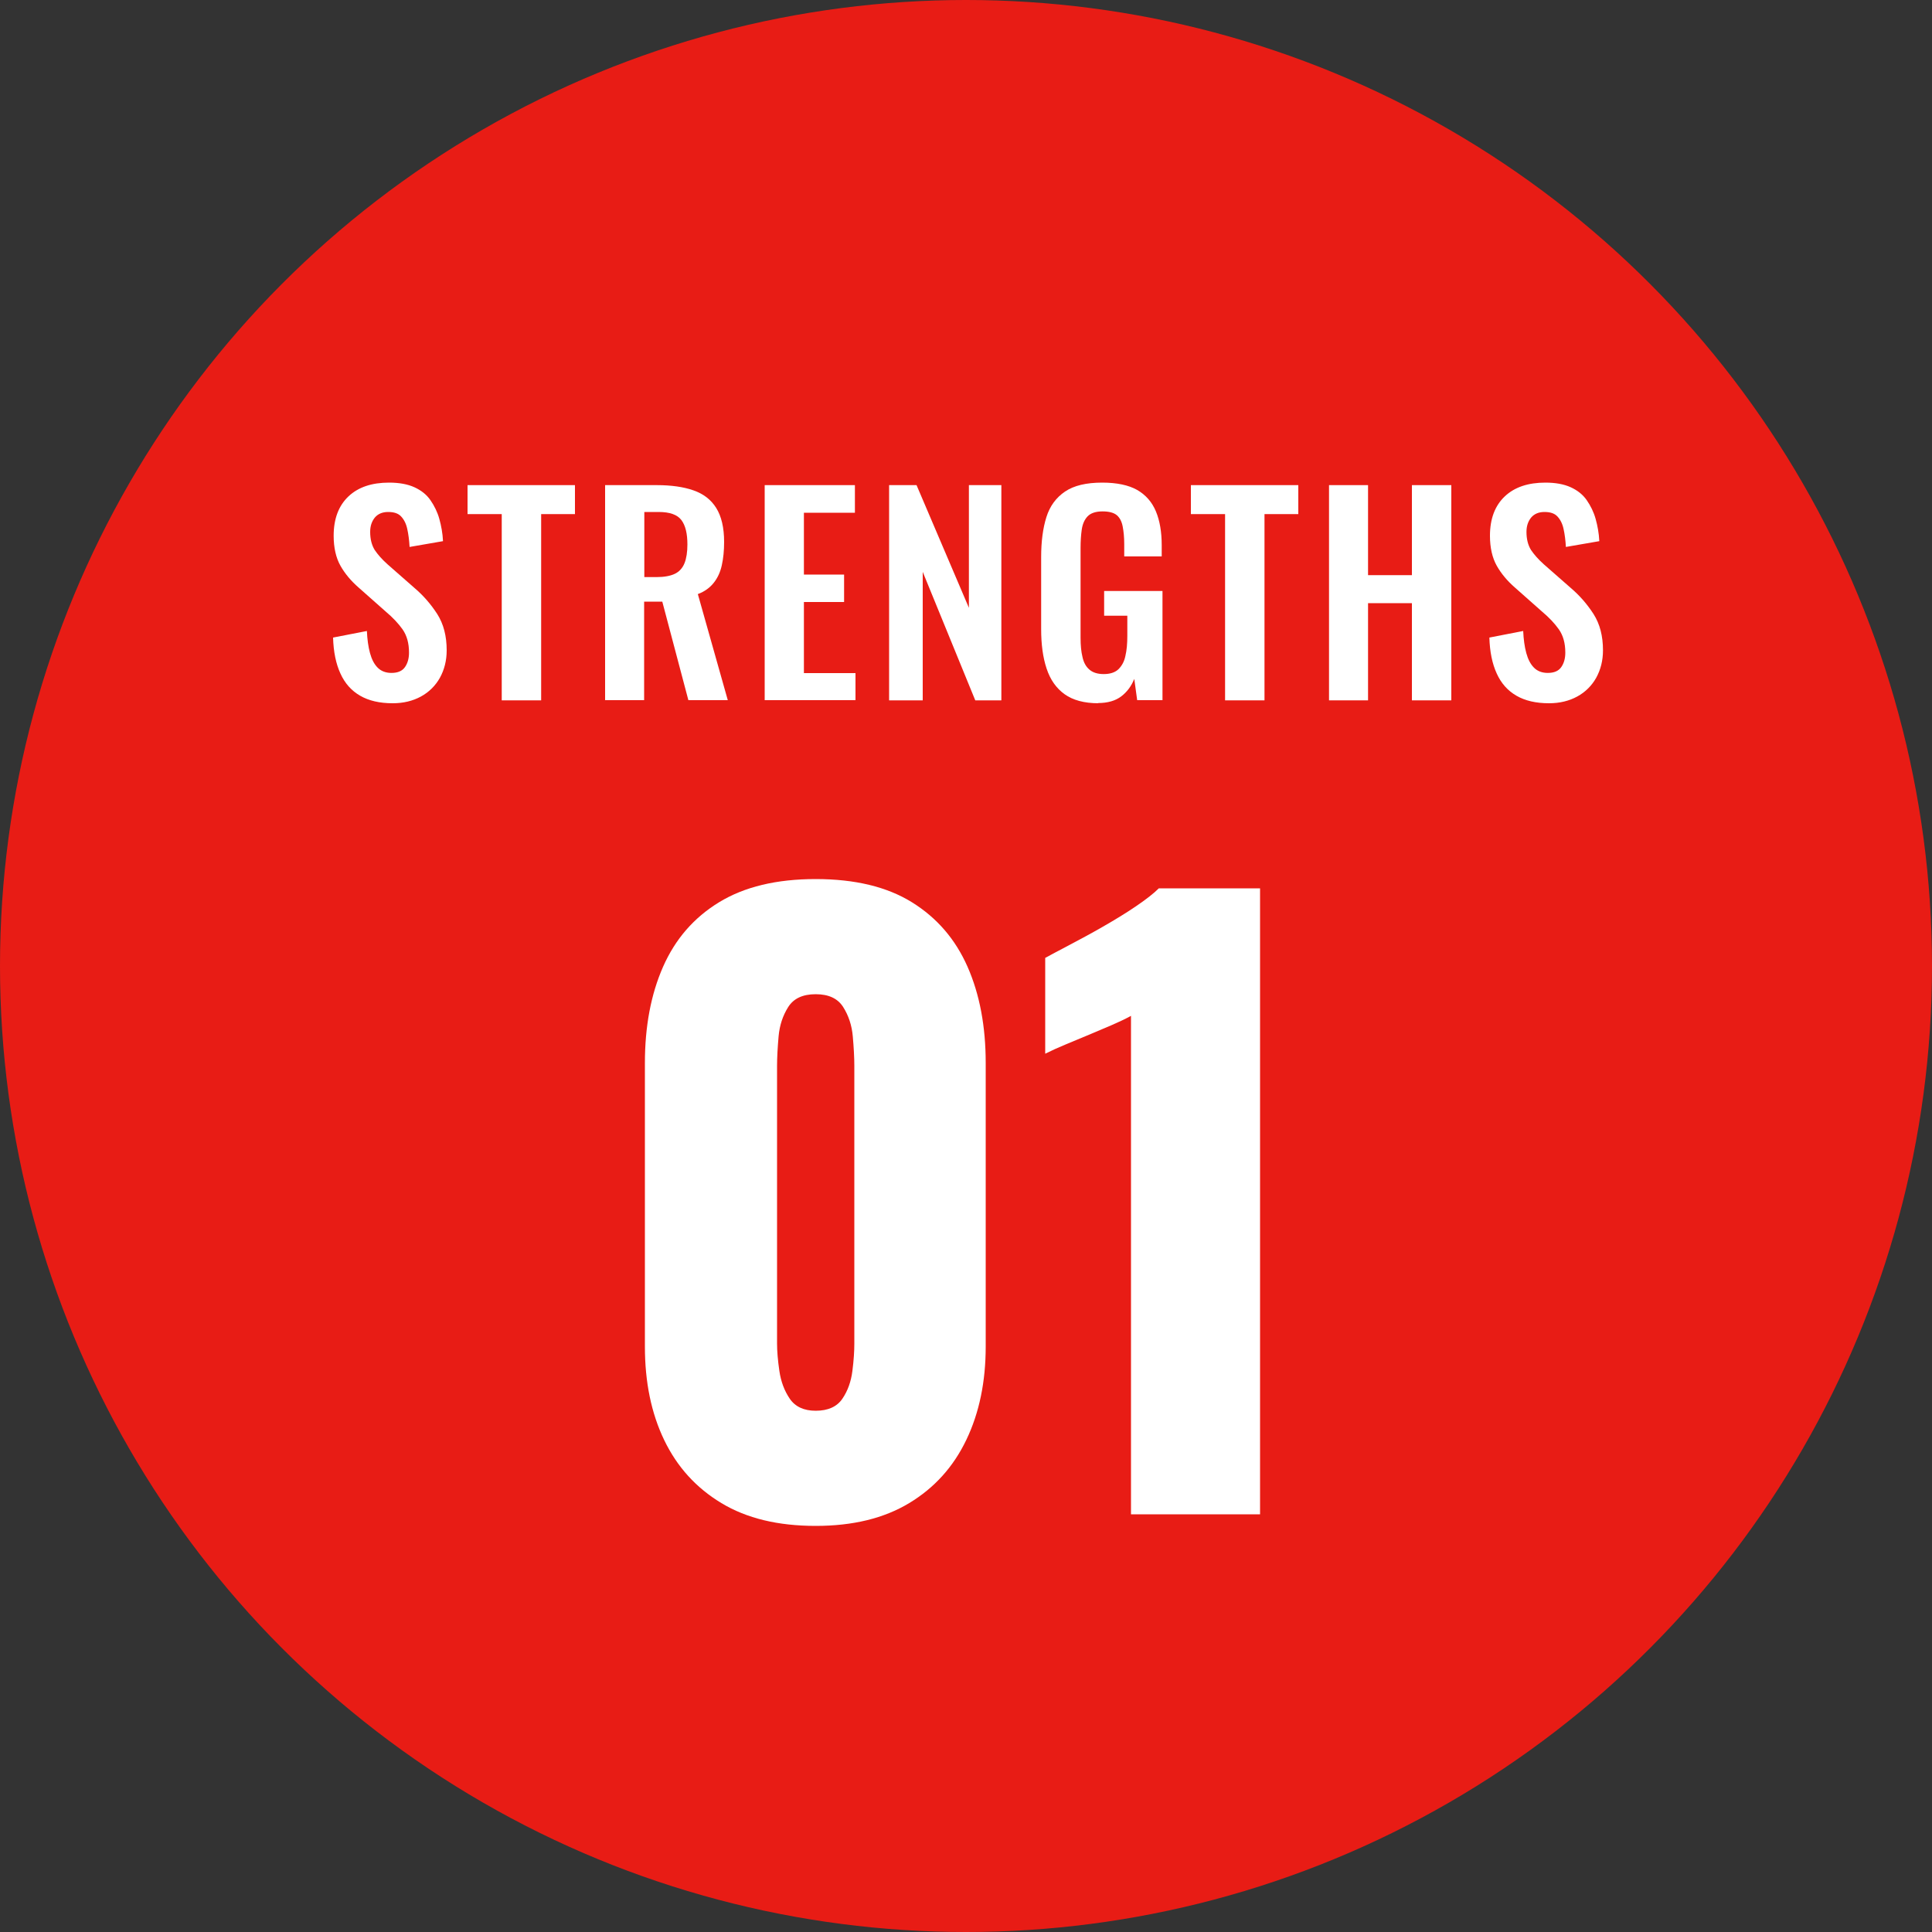 <?xml version="1.0" encoding="UTF-8"?><svg id="_レイヤー_2" xmlns="http://www.w3.org/2000/svg" width="100" height="100" viewBox="0 0 100 100"><rect x="0" y="0" width="100" height="100" fill="#333333" stroke="none"/><defs><style>.cls-1{fill:#e81c15;}.cls-1,.cls-2{stroke-width:0px;}.cls-2{fill:#fff;}</style></defs><g id="_コンテンツ"><circle class="cls-1" cx="50" cy="50" r="50"/><path class="cls-2" d="M42.22,78.98c-1.95,0-3.57-.39-4.88-1.18-1.31-.79-2.29-1.87-2.96-3.26-.67-1.39-1-3-1-4.84v-14.68c0-1.89.31-3.55.94-4.98.63-1.43,1.59-2.54,2.9-3.34,1.31-.8,2.97-1.2,5-1.2s3.69.4,4.98,1.2c1.29.8,2.25,1.91,2.88,3.34.63,1.43.94,3.09.94,4.98v14.68c0,1.81-.33,3.42-1,4.82-.67,1.4-1.65,2.49-2.96,3.28s-2.92,1.18-4.84,1.18ZM42.22,73.02c.64,0,1.1-.21,1.38-.62.28-.41.45-.89.52-1.44.07-.55.1-1.02.1-1.42v-14.36c0-.45-.03-.97-.08-1.54-.05-.57-.22-1.08-.5-1.52-.28-.44-.75-.66-1.42-.66s-1.14.22-1.42.66c-.28.44-.45.95-.5,1.52-.05.57-.08,1.09-.08,1.54v14.36c0,.4.04.87.12,1.42.08.55.26,1.03.54,1.44.28.41.73.62,1.34.62Z"/><path class="cls-2" d="M58.54,78.38v-25.8c-.29.16-.63.32-1,.48-.37.16-.77.33-1.18.5-.41.17-.81.34-1.2.5-.39.16-.74.32-1.06.48v-4.96c.29-.16.71-.38,1.24-.66.53-.28,1.11-.59,1.72-.94.61-.35,1.19-.7,1.72-1.06.53-.36.93-.67,1.2-.94h5.24v32.4h-6.68Z"/><path class="cls-2" d="M20.32,36.4c-.67,0-1.23-.13-1.68-.39-.45-.26-.79-.64-1.02-1.15-.23-.5-.36-1.12-.38-1.86l1.75-.34c.02.43.07.81.16,1.14.09.33.22.58.4.76s.42.27.71.27c.33,0,.56-.1.7-.3.14-.2.21-.45.21-.75,0-.49-.11-.88-.33-1.2-.22-.31-.51-.62-.88-.93l-1.4-1.24c-.39-.34-.71-.72-.94-1.13s-.35-.93-.35-1.55c0-.88.26-1.56.77-2.04.51-.48,1.21-.71,2.1-.71.52,0,.96.08,1.31.24.35.16.63.38.83.67s.36.61.46.97c.1.36.17.74.19,1.15l-1.73.3c-.02-.35-.06-.66-.12-.93-.06-.28-.17-.49-.32-.65-.15-.16-.37-.23-.67-.23s-.53.1-.69.29c-.16.2-.24.44-.24.74,0,.38.08.68.23.93.16.24.38.49.67.75l1.39,1.22c.46.39.85.84,1.18,1.35.33.52.49,1.14.49,1.88,0,.53-.12,1-.35,1.42-.23.41-.56.74-.98.97s-.91.35-1.46.35Z"/><path class="cls-2" d="M25.97,36.25v-9.64h-1.77v-1.5h5.56v1.5h-1.75v9.64h-2.03Z"/><path class="cls-2" d="M31.32,36.25v-11.14h2.67c.75,0,1.39.09,1.9.27.52.18.91.48,1.18.91.27.43.41,1.02.41,1.76,0,.45-.04.85-.12,1.21s-.22.66-.42.91-.47.45-.82.58l1.55,5.49h-2.04l-1.35-5.1h-.94v5.1h-2.03ZM33.36,29.87h.63c.39,0,.71-.06.94-.17.23-.11.4-.3.5-.55.1-.25.15-.58.15-.97,0-.56-.1-.98-.31-1.26-.21-.28-.6-.42-1.18-.42h-.74v3.37Z"/><path class="cls-2" d="M39.58,36.25v-11.14h4.67v1.43h-2.64v3.2h2.08v1.42h-2.08v3.68h2.67v1.4h-4.7Z"/><path class="cls-2" d="M46.02,36.25v-11.14h1.42l2.71,6.35v-6.35h1.68v11.14h-1.35l-2.72-6.65v6.65h-1.73Z"/><path class="cls-2" d="M56.85,36.4c-.73,0-1.32-.16-1.75-.47-.43-.31-.74-.75-.93-1.33-.19-.57-.28-1.25-.28-2.03v-3.74c0-.8.09-1.49.27-2.06.18-.58.51-1.02.97-1.33.46-.31,1.1-.46,1.92-.46.76,0,1.37.13,1.81.38.45.26.77.63.97,1.11.2.48.3,1.07.3,1.75v.58h-1.94v-.63c0-.36-.03-.66-.08-.92s-.15-.45-.3-.58c-.15-.13-.4-.2-.74-.2-.36,0-.62.09-.78.26-.16.17-.26.4-.3.69-.04.28-.06.6-.06.93v4.66c0,.39.03.72.1,1,.06.28.18.5.36.65.17.15.42.23.74.23s.58-.08.76-.25c.17-.17.3-.39.36-.69.07-.29.1-.64.1-1.04v-1.04h-1.2v-1.28h3.02v5.65h-1.31l-.15-1.1c-.15.37-.37.67-.67.9s-.7.35-1.22.35Z"/><path class="cls-2" d="M63.41,36.25v-9.64h-1.77v-1.5h5.56v1.5h-1.75v9.64h-2.03Z"/><path class="cls-2" d="M68.79,36.25v-11.14h2.02v4.66h2.27v-4.66h2.04v11.14h-2.04v-5.03h-2.27v5.03h-2.02Z"/><path class="cls-2" d="M80.17,36.4c-.67,0-1.23-.13-1.68-.39-.45-.26-.79-.64-1.02-1.15-.23-.5-.36-1.12-.38-1.86l1.75-.34c.02.43.07.81.16,1.14.09.33.22.58.4.76s.42.27.71.27c.33,0,.56-.1.7-.3.14-.2.21-.45.21-.75,0-.49-.11-.88-.33-1.2-.22-.31-.51-.62-.88-.93l-1.4-1.24c-.39-.34-.71-.72-.94-1.13s-.35-.93-.35-1.55c0-.88.26-1.56.77-2.04.51-.48,1.21-.71,2.1-.71.52,0,.96.08,1.31.24.35.16.63.38.83.67s.36.61.46.97c.1.36.17.74.19,1.15l-1.73.3c-.02-.35-.06-.66-.12-.93-.06-.28-.17-.49-.32-.65-.15-.16-.37-.23-.67-.23s-.53.1-.69.29c-.16.2-.24.44-.24.74,0,.38.08.68.23.93.16.24.38.49.67.75l1.39,1.22c.46.39.85.84,1.18,1.35.33.52.49,1.14.49,1.88,0,.53-.12,1-.35,1.42-.23.41-.56.74-.98.97s-.91.35-1.46.35Z"/></g></svg>
